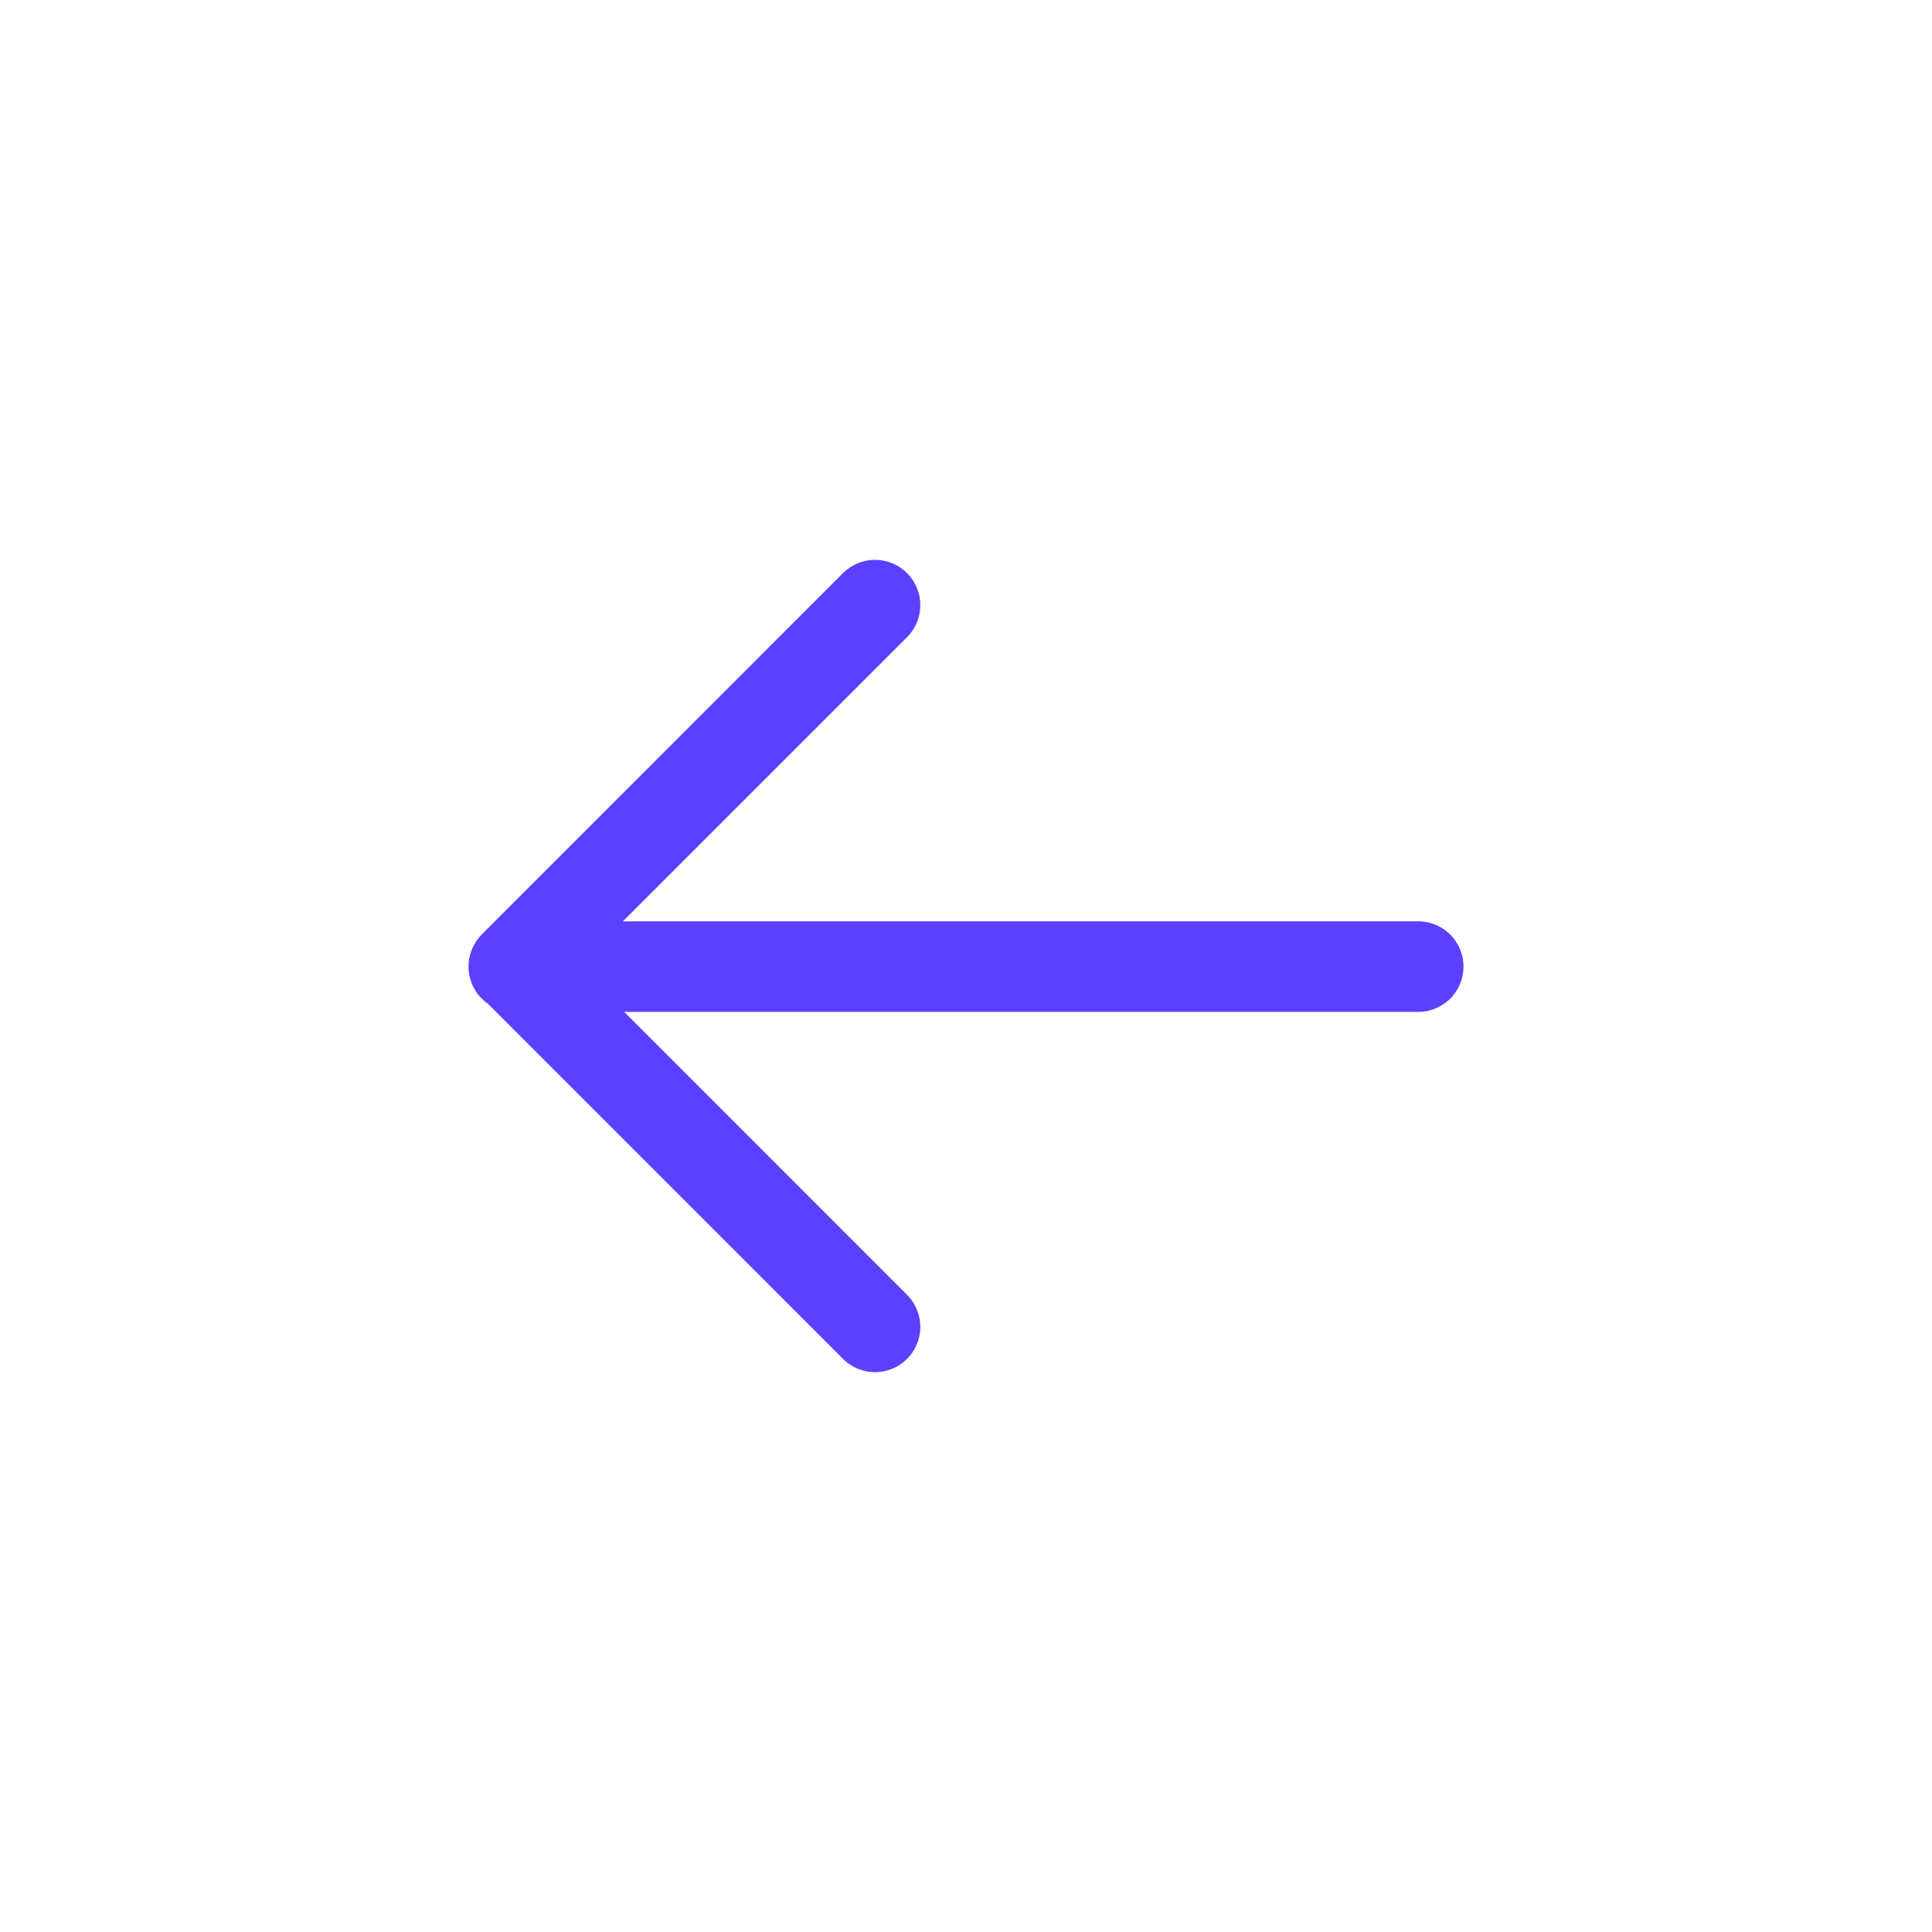 <svg width="32" height="32" viewBox="0 0 32 32" fill="none" xmlns="http://www.w3.org/2000/svg">
    <path d="M23.49 16.01L8.51 16.01M14.493 10.023L8.517 16L14.493 21.977" stroke="#5B40FF" stroke-width="1.5" stroke-linecap="round" stroke-linejoin="round"/>
</svg>
